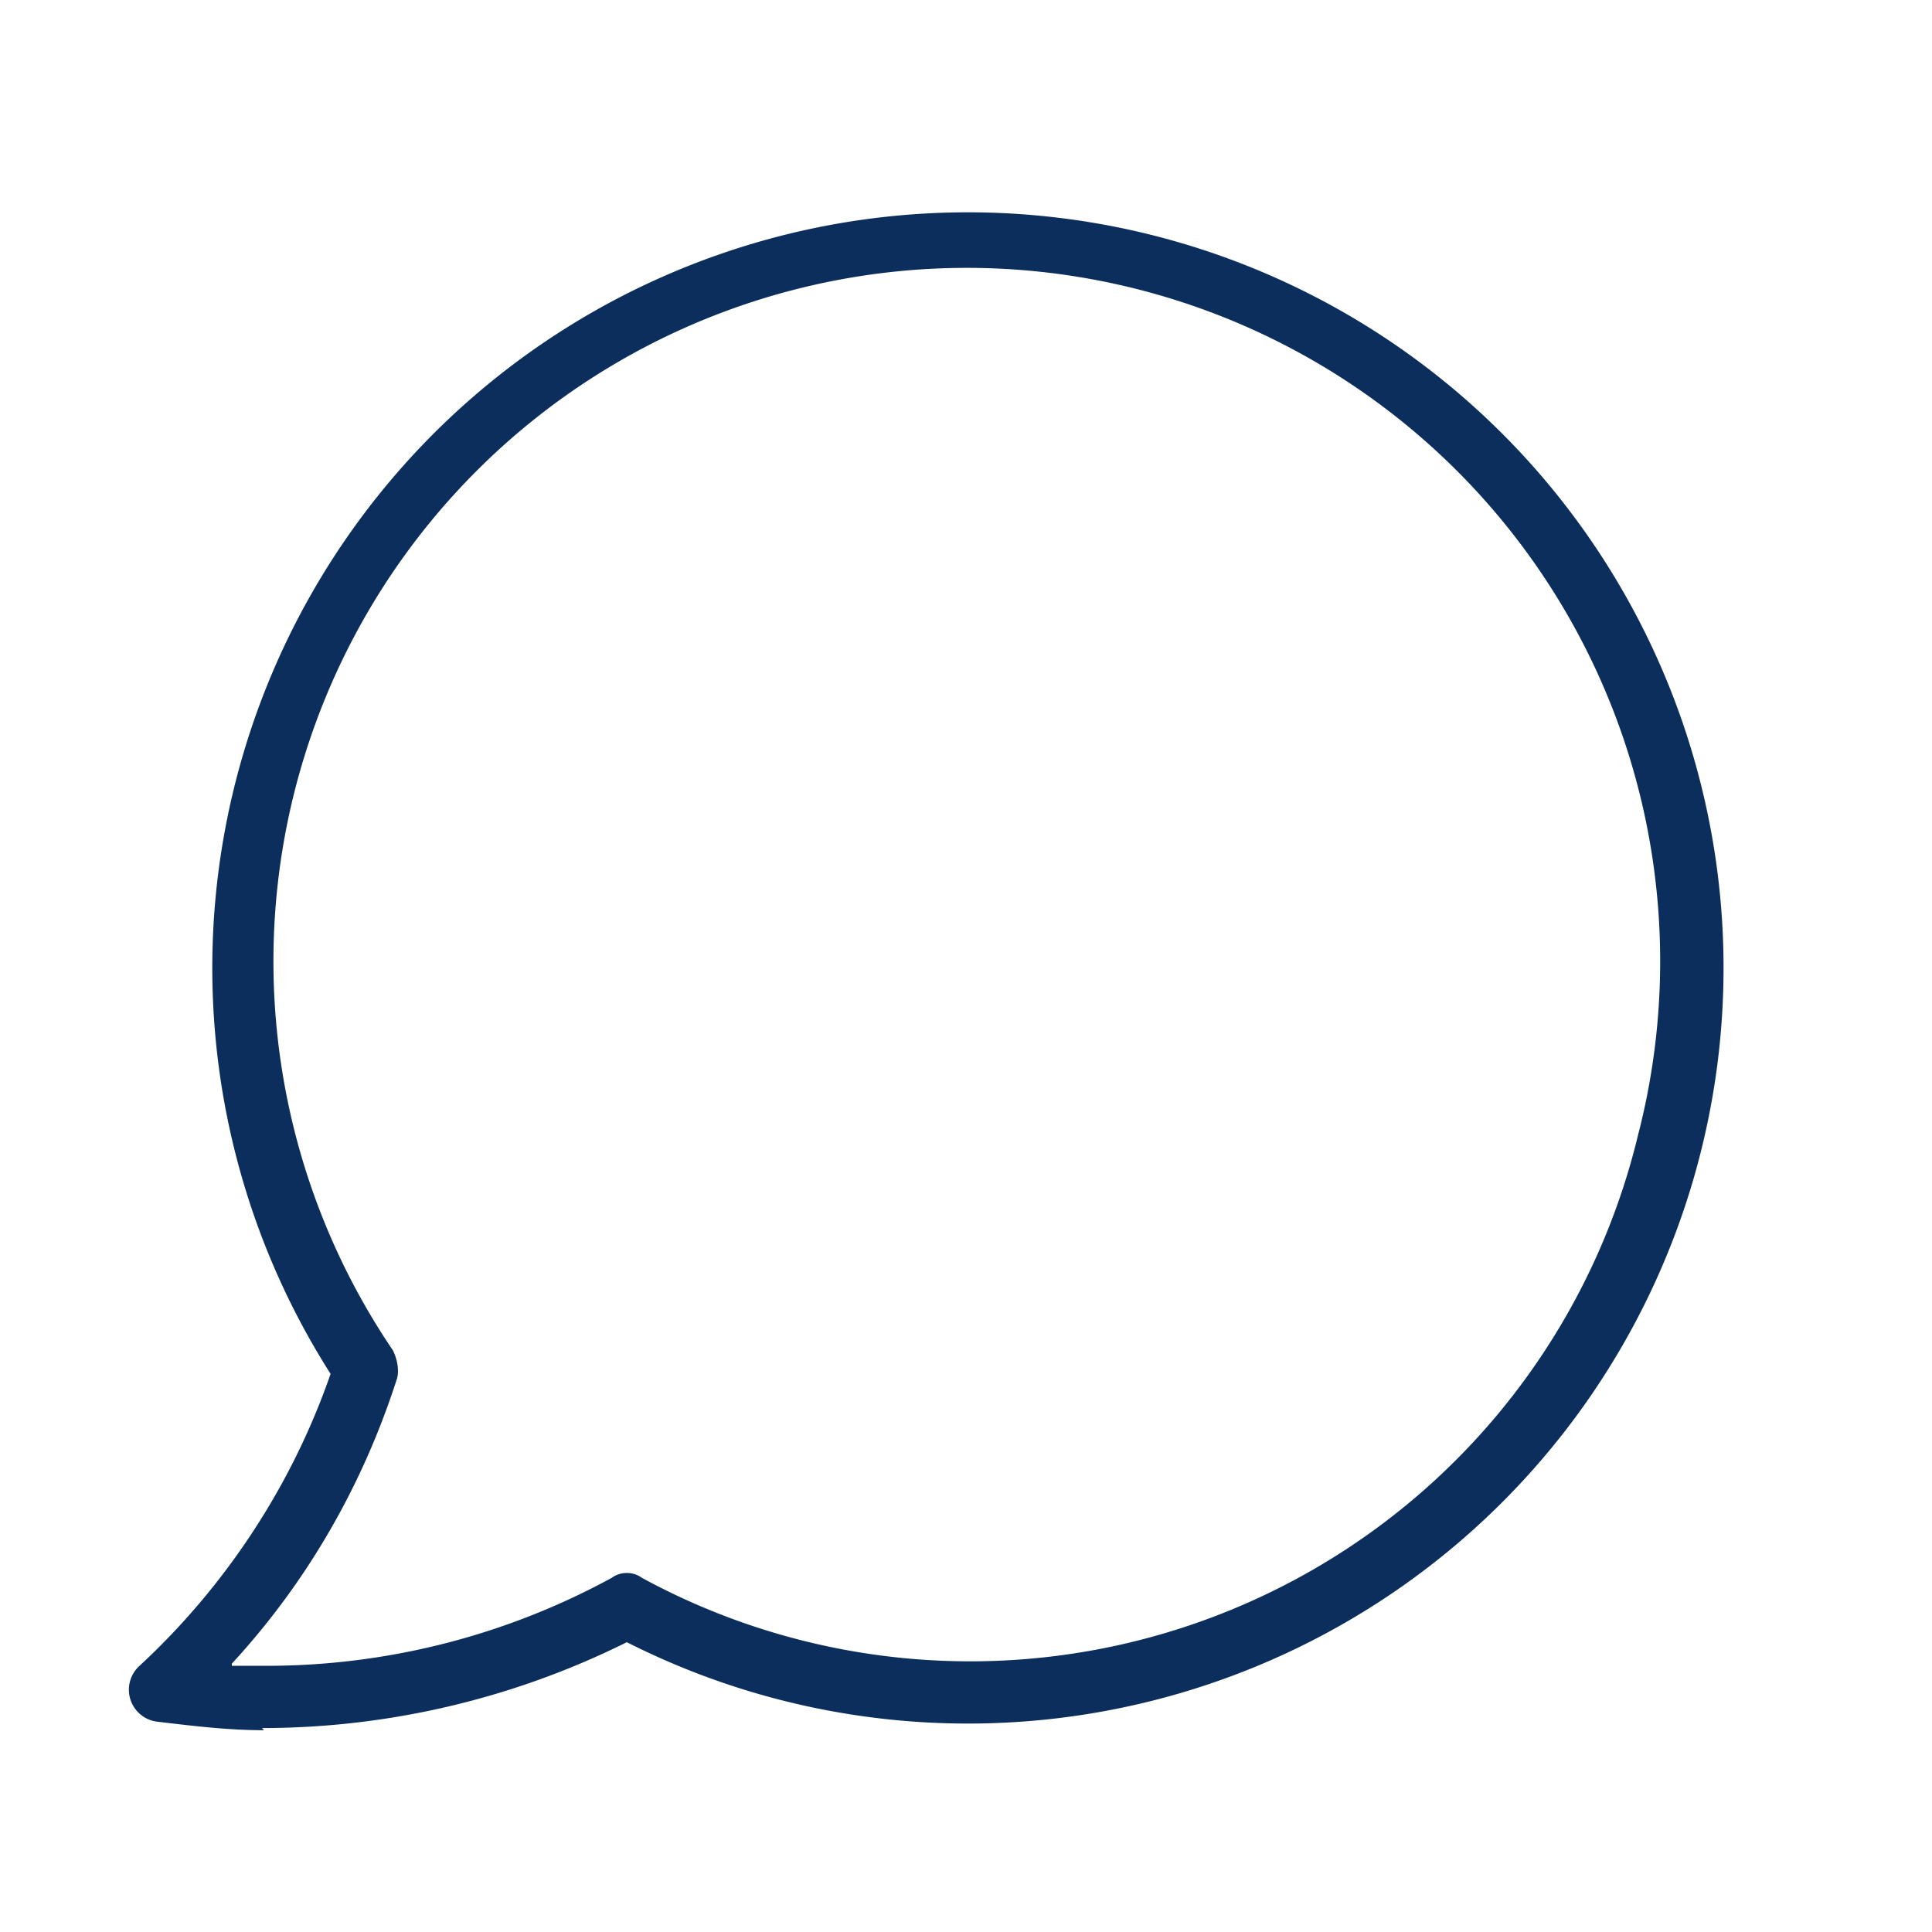 <?xml version="1.0" encoding="UTF-8"?>
<svg xmlns="http://www.w3.org/2000/svg" xml:space="preserve" overflow="visible" version="1.2" viewBox="0 0 90 90">
  <path fill="#0B2E5C" d="M12.3 80.6c-1.7 0-3.3-.2-5-.4a1.5 1.5 0 0 1-.8-2.6c4-3.7 7.1-8.4 8.9-13.6a35.2 35.2 0 1 1 13.8 12.5 38.2 38.2 0 0 1-17 4zm-1.5-3h1.5a33.6 33.6 0 0 0 16.2-4.1c.4-.3 1-.3 1.4 0a32 32 0 0 0 46.4-20.6 32.3 32.3 0 1 0-58 10c.2.4.3.9.2 1.3-1.6 5-4.2 9.5-7.7 13.3z"></path>
</svg>
